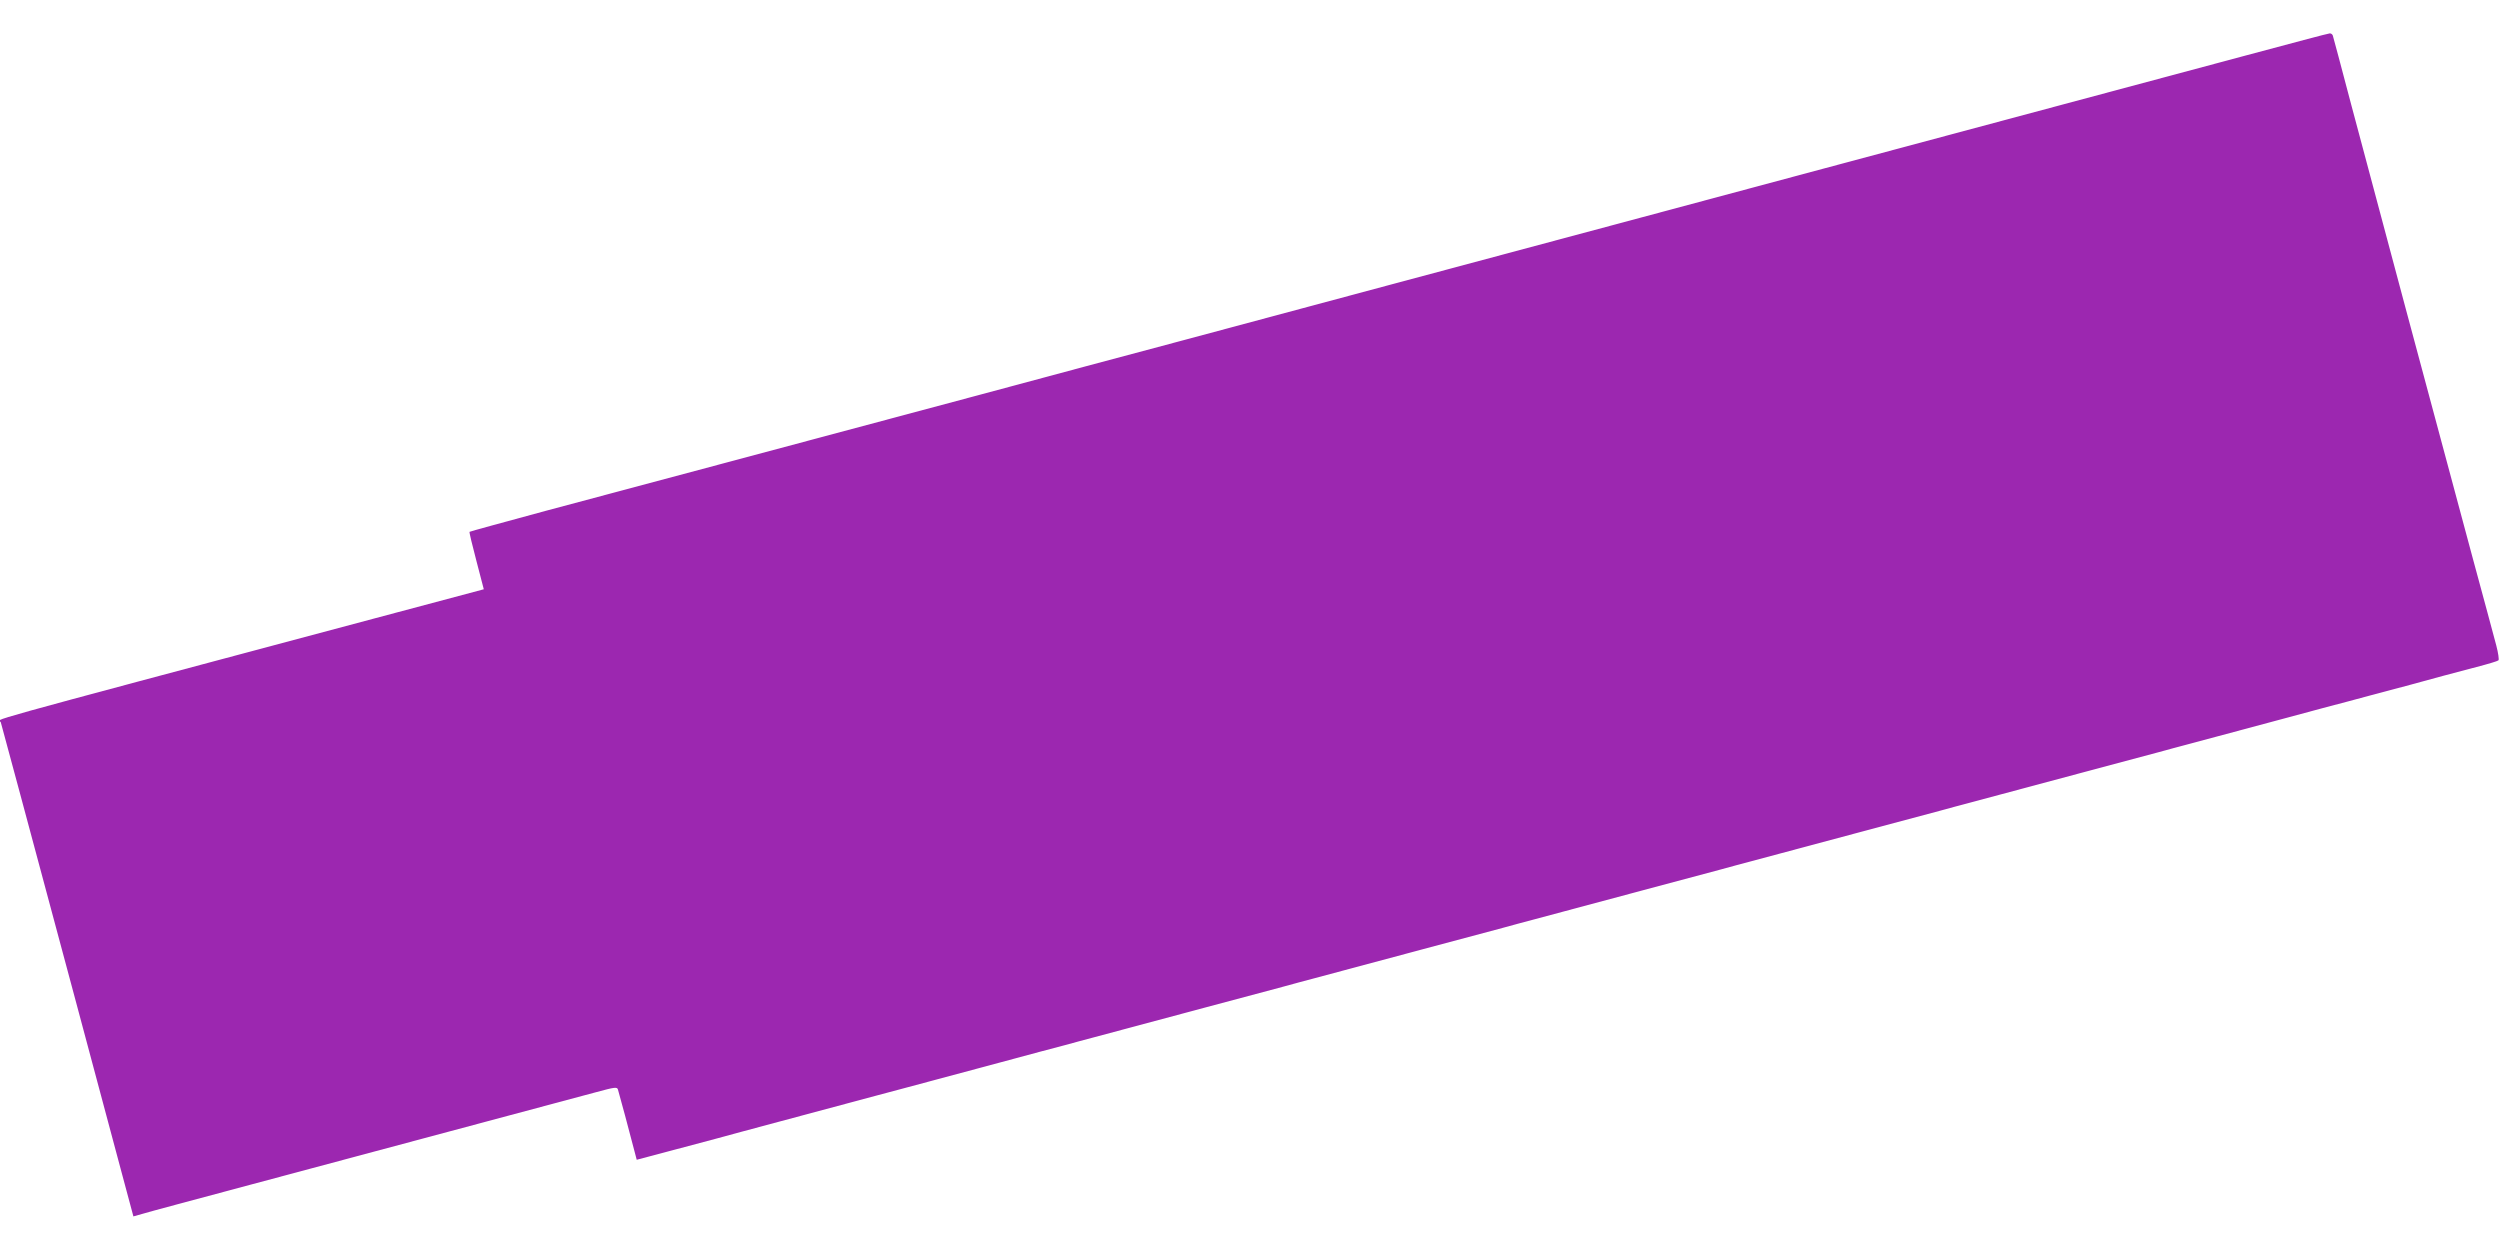<?xml version="1.0" standalone="no"?>
<!DOCTYPE svg PUBLIC "-//W3C//DTD SVG 20010904//EN"
 "http://www.w3.org/TR/2001/REC-SVG-20010904/DTD/svg10.dtd">
<svg version="1.0" xmlns="http://www.w3.org/2000/svg"
 width="1280pt" height="640pt" viewBox="0 0 1280 640"
 preserveAspectRatio="xMidYMid meet">
<g transform="translate(0,640) scale(0.1,-0.1)"
fill="#9c27b0" stroke="none">
<path d="M11495 6115 c-392 -105 -709 -190 -2150 -576 -564 -152 -1214 -325
-2235 -599 -305 -82 -773 -207 -1040 -279 -267 -71 -737 -197 -1045 -280 -308
-82 -848 -227 -1200 -321 -352 -94 -815 -218 -1029 -275 -214 -58 -390 -106
-392 -108 -2 -2 14 -68 35 -148 l38 -146 -566 -151 c-2131 -569 -1913 -509
-1907 -530 6 -19 132 -490 381 -1417 91 -341 196 -731 232 -867 l66 -246 46
13 c25 8 276 75 556 150 628 168 1623 434 1767 473 96 26 108 28 112 13 5 -16
64 -234 85 -317 l11 -42 68 18 c80 21 238 63 342 91 41 12 190 51 330 89 140
38 290 78 332 89 43 12 112 30 153 41 41 11 109 29 150 40 41 11 110 29 153
41 42 11 192 51 332 89 140 38 290 78 333 89 42 12 111 30 152 41 41 11 110
29 153 41 42 11 226 60 407 109 182 49 365 98 408 109 42 12 111 30 152 41 41
11 110 29 153 41 42 11 226 60 407 109 182 49 365 98 408 109 42 12 111 30
152 41 41 11 110 29 153 41 42 11 226 60 407 109 182 49 365 98 408 109 42 12
111 30 152 41 41 11 110 29 153 41 42 11 226 60 407 109 182 49 365 98 408
109 42 12 111 30 152 41 41 11 110 29 153 41 42 11 226 60 407 109 182 49 365
98 408 109 42 12 111 30 152 41 41 11 110 29 153 41 42 11 192 51 332 89 140
38 290 78 333 89 75 20 114 31 322 86 55 15 129 35 165 45 36 9 112 30 170 45
58 15 108 30 112 34 4 3 -1 38 -11 76 -24 91 -58 216 -120 445 -213 790 -495
1844 -623 2325 -53 202 -88 332 -94 353 -2 6 -9 12 -16 11 -7 0 -202 -52 -433
-114z"/>
</g>
</svg>

